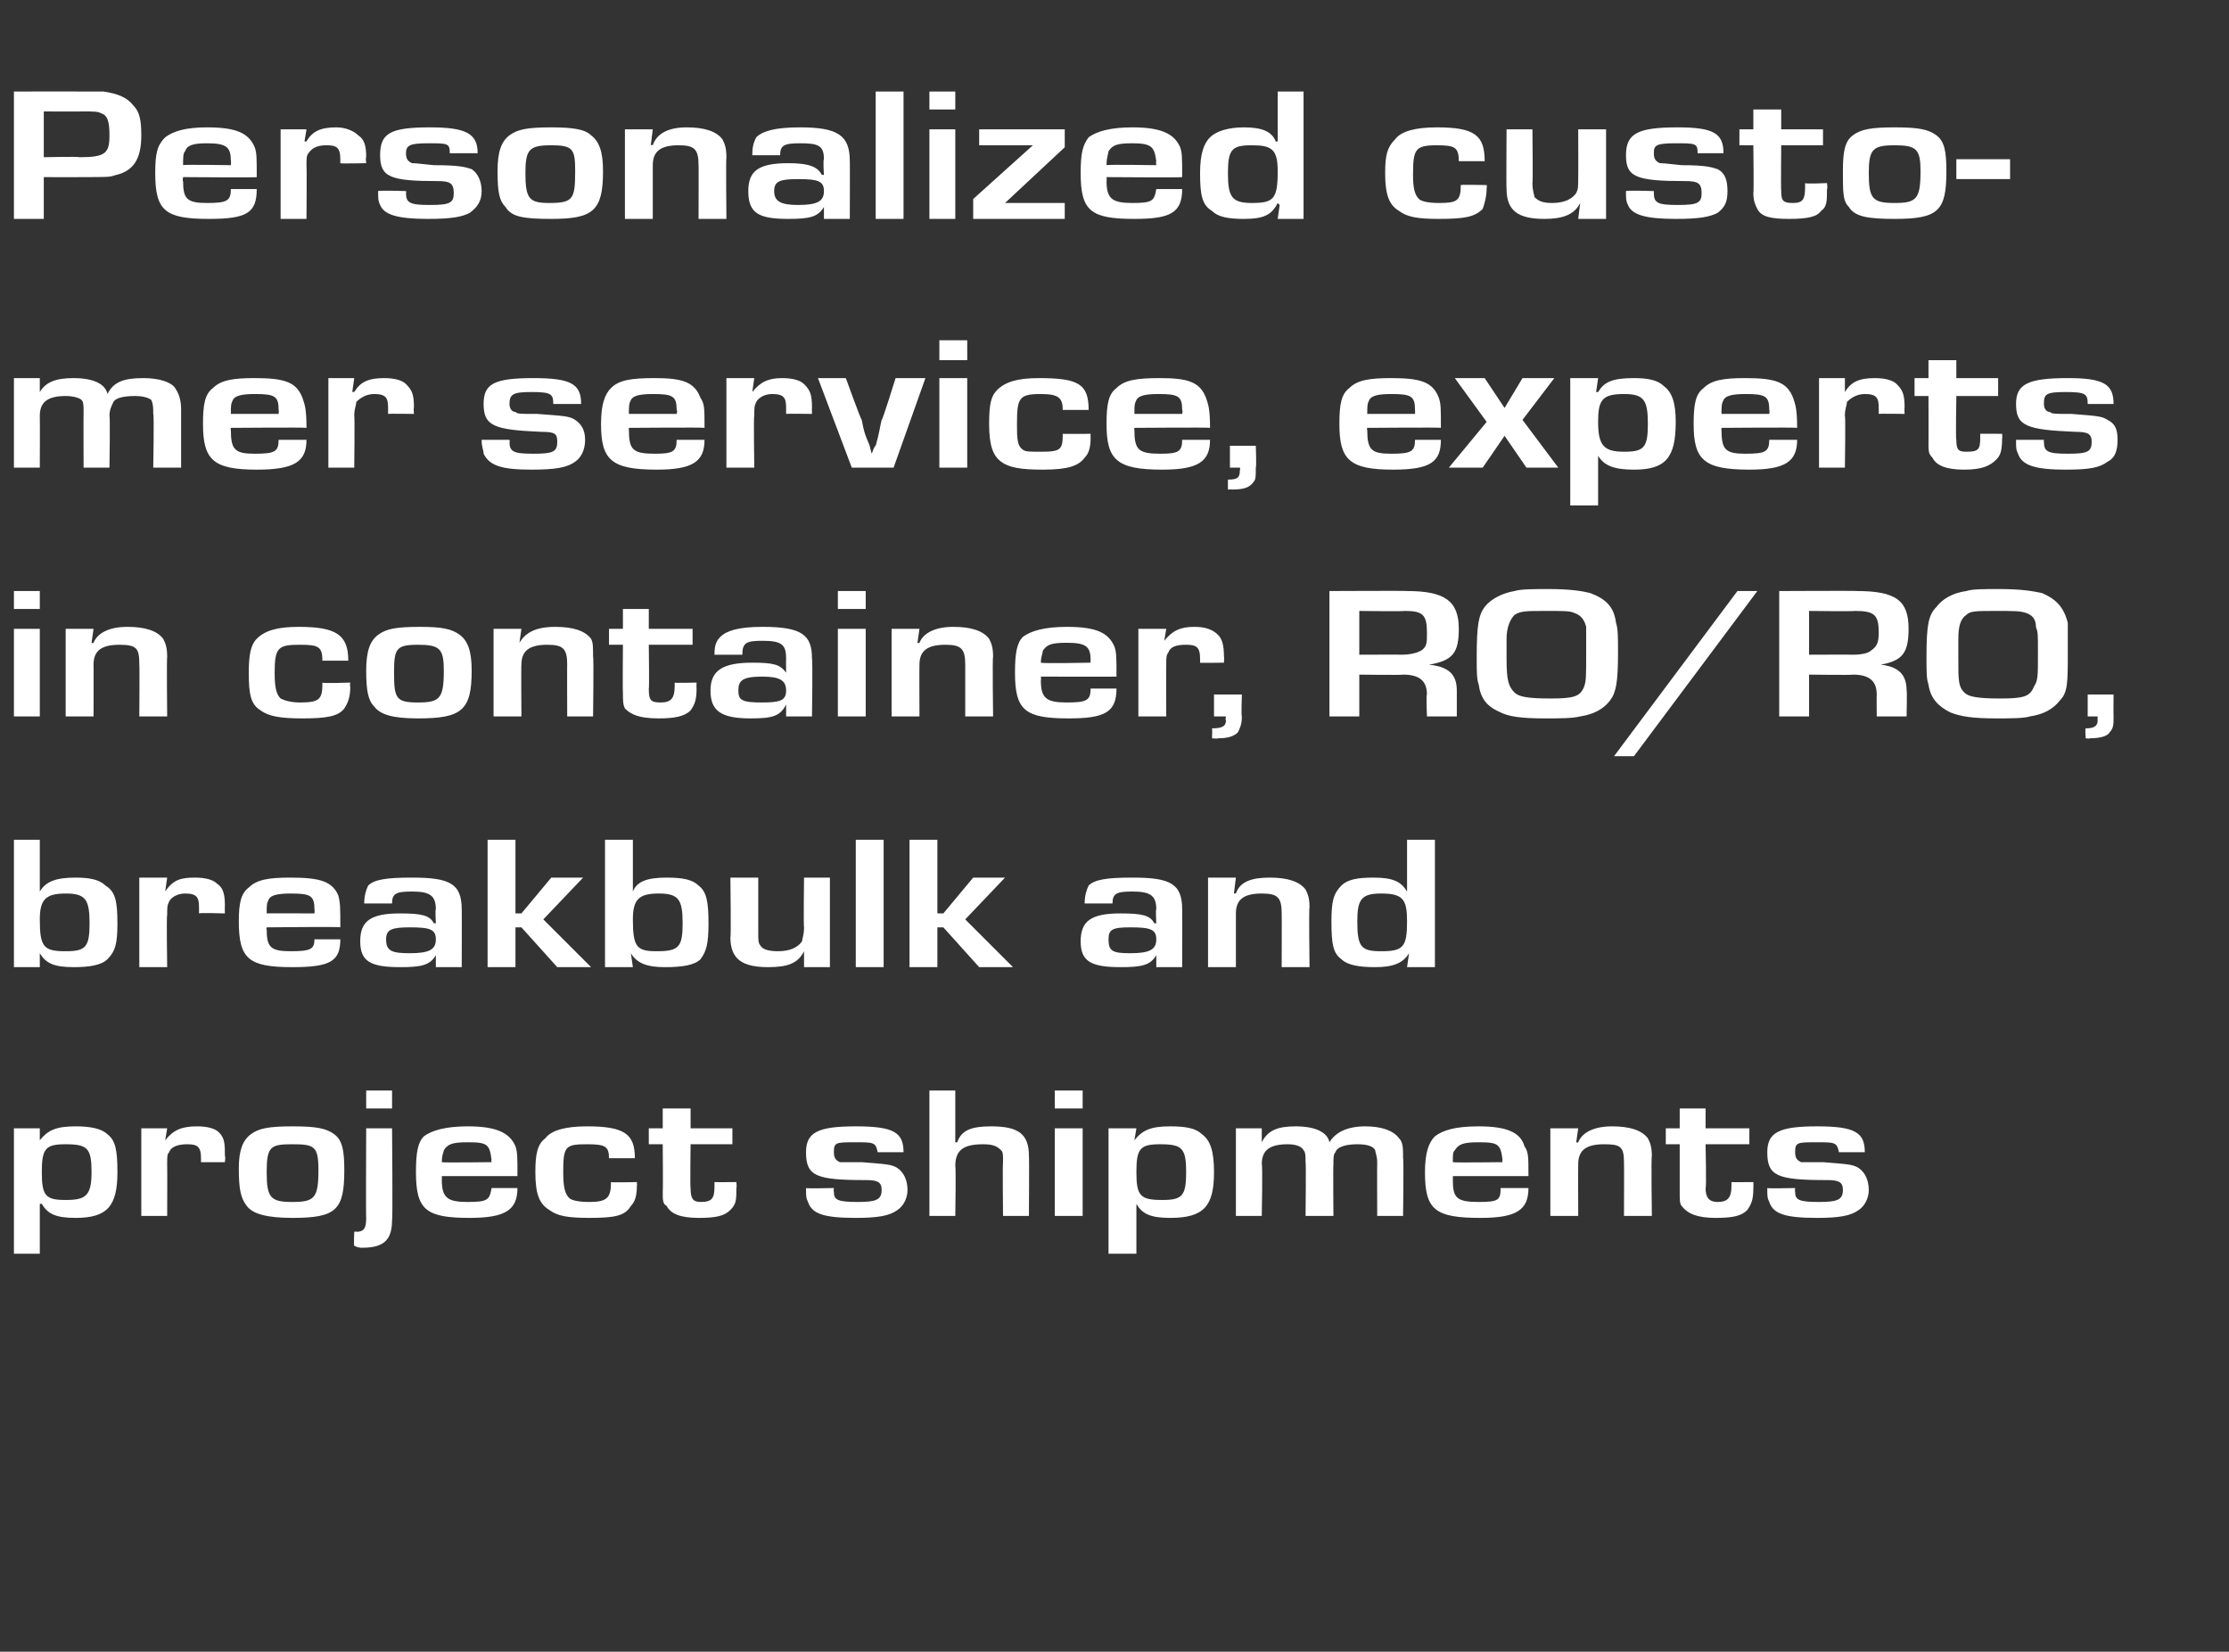 <?xml version="1.0" standalone="no"?><!DOCTYPE svg PUBLIC "-//W3C//DTD SVG 1.1//EN" "http://www.w3.org/Graphics/SVG/1.1/DTD/svg11.dtd"><svg xmlns="http://www.w3.org/2000/svg" version="1.1" width="112px" height="83px" viewBox="0 -3 112 83" style="top:-3px"><rect x="0" y="-3" width="112" height="83" fill="#333333" stroke="none"/>  <desc>Personalized cus­to­mer service, experts in container, RO/RO, breakbulk and project shipments</desc>  <defs/>  <g id="Polygon11663">    <path d="M 2 53.7 L 2 54.3 C 2 54.3 1.99 54.34 2 54.3 C 2.4 53.8 2.8 53.6 3.8 53.6 C 4.5 53.6 5.1 53.7 5.4 54 C 5.8 54.3 5.9 54.8 5.9 55.9 C 5.9 57.6 5.4 58.2 3.8 58.2 C 2.8 58.2 2.4 58 2.1 57.5 C 2.07 57.48 2 57.5 2 57.5 L 2 60 L 0.7 60 L 0.7 53.7 L 2 53.7 Z M 2.1 55.9 C 2.1 57.1 2.3 57.3 3.3 57.3 C 4.3 57.3 4.6 57.1 4.6 55.9 C 4.6 54.7 4.4 54.5 3.3 54.5 C 2.3 54.5 2.1 54.7 2.1 55.9 Z M 8.4 53.7 L 8.3 54.3 C 8.3 54.3 8.35 54.3 8.3 54.3 C 8.7 53.8 9.1 53.6 9.9 53.6 C 10.4 53.6 10.8 53.7 11 53.9 C 11.3 54.2 11.3 54.5 11.3 55.1 C 11.34 55.08 11.3 55.4 11.3 55.4 C 11.3 55.4 10.07 55.4 10.1 55.4 C 10.1 55.3 10.1 55.3 10.1 55.2 C 10.1 54.6 9.9 54.5 9.4 54.5 C 9 54.5 8.6 54.6 8.5 54.9 C 8.4 55 8.4 55.1 8.4 55.5 C 8.41 55.51 8.4 58.1 8.4 58.1 L 7.1 58.1 L 7.1 53.7 L 8.4 53.7 Z M 16.8 54 C 17.2 54.3 17.3 54.8 17.3 55.8 C 17.3 57.8 16.9 58.2 14.7 58.2 C 13.4 58.2 12.7 58 12.4 57.6 C 12.1 57.2 12 56.8 12 55.7 C 12 54.8 12.2 54.3 12.6 54 C 13 53.7 13.5 53.6 14.7 53.6 C 15.9 53.6 16.4 53.7 16.8 54 Z M 13.4 55.9 C 13.4 57.2 13.6 57.4 14.7 57.4 C 15.8 57.4 16 57.2 16 55.8 C 16 54.6 15.8 54.5 14.7 54.5 C 13.6 54.5 13.4 54.6 13.4 55.9 Z M 19.7 52.7 L 18.4 52.7 L 18.4 51.8 L 19.7 51.8 L 19.7 52.7 Z M 19.7 58.3 C 19.7 59.3 19.3 59.7 18.2 59.7 C 18.1 59.7 18 59.7 17.8 59.6 C 17.77 59.62 17.8 58.9 17.8 58.9 C 17.8 58.9 17.92 58.87 17.9 58.9 C 18.3 58.9 18.4 58.7 18.4 58.2 C 18.38 58.24 18.4 53.7 18.4 53.7 L 19.7 53.7 C 19.7 53.7 19.74 58.33 19.7 58.3 Z M 26 56.7 C 26 57.8 25.4 58.2 23.6 58.2 C 21.4 58.2 20.9 57.8 20.9 55.9 C 20.9 54.9 21 54.4 21.3 54.1 C 21.7 53.8 22.4 53.6 23.5 53.6 C 24.9 53.6 25.6 53.9 25.9 54.6 C 26 54.9 26 55.1 26 56.1 C 26 56.1 22.2 56.1 22.2 56.1 C 22.2 56.1 22.21 56.27 22.2 56.3 C 22.2 57.2 22.5 57.4 23.5 57.4 C 24.5 57.4 24.6 57.3 24.7 56.7 C 24.7 56.7 26 56.7 26 56.7 Z M 24.7 55.3 C 24.6 54.5 24.5 54.4 23.5 54.4 C 22.7 54.4 22.5 54.5 22.3 54.8 C 22.3 54.9 22.2 55 22.2 55.4 C 22.23 55.43 24.7 55.4 24.7 55.4 C 24.7 55.4 24.67 55.26 24.7 55.3 Z M 32 56.4 C 32 56.4 32.02 56.59 32 56.6 C 32 57.1 31.9 57.4 31.7 57.6 C 31.4 58.1 30.9 58.2 29.6 58.2 C 28.5 58.2 28 58.1 27.6 57.8 C 27.1 57.5 26.9 57 26.9 55.9 C 26.9 55 27 54.5 27.4 54.2 C 27.7 53.8 28.4 53.6 29.5 53.6 C 31.4 53.6 31.9 54 31.9 55.2 C 31.9 55.2 30.6 55.2 30.6 55.2 C 30.6 54.6 30.4 54.5 29.5 54.5 C 28.4 54.5 28.3 54.6 28.3 55.9 C 28.3 56.7 28.4 57 28.6 57.2 C 28.7 57.3 29 57.4 29.6 57.4 C 30.5 57.4 30.7 57.2 30.7 56.4 C 30.68 56.43 32 56.4 32 56.4 Z M 36.8 54.5 L 34.7 54.5 C 34.7 54.5 34.67 56.72 34.7 56.7 C 34.7 57.2 34.8 57.4 35.2 57.4 C 35.8 57.4 35.9 57.2 35.9 56.6 C 35.9 56.6 35.9 56.5 35.9 56.4 C 35.89 56.41 37 56.4 37 56.4 C 37 56.4 37.03 56.67 37 56.7 C 37 57.3 37 57.5 36.7 57.8 C 36.4 58.1 36 58.2 35.1 58.2 C 34.2 58.2 33.7 58 33.5 57.6 C 33.3 57.5 33.3 57.3 33.3 56.9 C 33.32 56.87 33.3 54.5 33.3 54.5 L 32.6 54.5 L 32.6 53.7 L 33.3 53.7 L 33.3 52.7 L 34.7 52.7 L 34.7 53.7 L 36.8 53.7 L 36.8 54.5 Z M 44.1 54.9 C 44 54.4 43.9 54.4 43 54.4 C 42 54.4 41.9 54.4 41.9 54.9 C 41.9 55.2 42 55.3 42.2 55.4 C 42.3 55.4 42.4 55.4 43.3 55.4 C 44.5 55.5 44.8 55.5 45.1 55.7 C 45.4 55.9 45.6 56.3 45.6 56.8 C 45.6 57.2 45.4 57.6 45.1 57.8 C 44.7 58.1 44.1 58.2 43 58.2 C 41.4 58.2 40.8 58 40.6 57.4 C 40.5 57.2 40.5 57.1 40.5 56.7 C 40.49 56.73 41.9 56.7 41.9 56.7 C 41.9 56.7 41.88 56.86 41.9 56.9 C 41.9 57.3 42.1 57.4 43.1 57.4 C 44 57.4 44.3 57.3 44.3 56.8 C 44.3 56.4 44.1 56.3 43.5 56.3 C 41 56.3 40.5 56.1 40.5 54.9 C 40.5 53.9 41.1 53.6 43 53.6 C 44.9 53.6 45.4 53.9 45.4 54.9 C 45.4 54.9 44.1 54.9 44.1 54.9 Z M 48 54.4 C 48 54.4 48.06 54.41 48.1 54.4 C 48.3 53.8 48.8 53.6 49.8 53.6 C 51.2 53.6 51.7 54 51.7 55.1 C 51.72 55.1 51.7 58.1 51.7 58.1 L 50.4 58.1 C 50.4 58.1 50.37 55.39 50.4 55.4 C 50.4 55 50.4 54.9 50.3 54.8 C 50.1 54.6 49.9 54.5 49.4 54.5 C 48.4 54.5 48 54.8 48 55.6 C 48.04 55.6 48 58.1 48 58.1 L 46.7 58.1 L 46.7 51.8 L 48 51.8 L 48 54.4 Z M 54.4 52.7 L 53 52.7 L 53 51.8 L 54.4 51.8 L 54.4 52.7 Z M 54.4 58.1 L 53 58.1 L 53 53.7 L 54.4 53.7 L 54.4 58.1 Z M 57.1 53.7 L 57 54.3 C 57 54.3 57.03 54.34 57 54.3 C 57.4 53.8 57.8 53.6 58.8 53.6 C 59.6 53.6 60.1 53.7 60.4 54 C 60.8 54.3 61 54.8 61 55.9 C 61 57.6 60.5 58.2 58.8 58.2 C 57.8 58.2 57.4 58 57.1 57.5 C 57.11 57.48 57.1 57.5 57.1 57.5 L 57.1 60 L 55.7 60 L 55.7 53.7 L 57.1 53.7 Z M 57.1 55.9 C 57.1 57.1 57.3 57.3 58.4 57.3 C 59.4 57.3 59.6 57.1 59.6 55.9 C 59.6 54.7 59.4 54.5 58.3 54.5 C 57.3 54.5 57.1 54.7 57.1 55.9 Z M 63.4 53.7 L 63.4 54.4 C 63.4 54.4 63.44 54.36 63.4 54.4 C 63.7 53.8 64.2 53.6 65.1 53.6 C 66.1 53.6 66.7 53.9 66.8 54.4 C 66.8 54.4 66.8 54.4 66.8 54.4 C 67.1 53.9 67.7 53.6 68.6 53.6 C 69.4 53.6 70 53.8 70.3 54.2 C 70.5 54.4 70.5 54.7 70.5 55.2 C 70.54 55.18 70.5 58.1 70.5 58.1 L 69.2 58.1 C 69.2 58.1 69.19 55.41 69.2 55.4 C 69.2 55.1 69.1 54.9 69.1 54.8 C 69 54.6 68.7 54.5 68.2 54.5 C 67.7 54.5 67.2 54.6 67.1 54.9 C 67 55 67 55.2 67 55.5 C 66.98 55.52 67 58.1 67 58.1 L 65.6 58.1 C 65.6 58.1 65.63 55.37 65.6 55.4 C 65.6 55.1 65.6 54.9 65.5 54.8 C 65.4 54.6 65.1 54.5 64.7 54.5 C 63.8 54.5 63.4 54.8 63.4 55.5 C 63.45 55.54 63.4 58.1 63.4 58.1 L 62.1 58.1 L 62.1 53.7 L 63.4 53.7 Z M 76.8 56.7 C 76.8 57.8 76.2 58.2 74.4 58.2 C 72.1 58.2 71.6 57.8 71.6 55.9 C 71.6 54.9 71.8 54.4 72.1 54.1 C 72.5 53.8 73.1 53.6 74.3 53.6 C 75.7 53.6 76.4 53.9 76.6 54.6 C 76.8 54.9 76.8 55.1 76.8 56.1 C 76.79 56.1 73 56.1 73 56.1 C 73 56.1 73.01 56.27 73 56.3 C 73 57.2 73.2 57.4 74.3 57.4 C 75.3 57.4 75.4 57.3 75.4 56.7 C 75.4 56.7 76.8 56.7 76.8 56.7 Z M 75.5 55.3 C 75.4 54.5 75.3 54.4 74.3 54.4 C 73.5 54.4 73.3 54.5 73.1 54.8 C 73 54.9 73 55 73 55.4 C 73.02 55.43 75.5 55.4 75.5 55.4 C 75.5 55.4 75.46 55.26 75.5 55.3 Z M 79.3 53.7 L 79.2 54.4 C 79.2 54.4 79.26 54.43 79.3 54.4 C 79.5 53.9 80.1 53.6 81 53.6 C 81.9 53.6 82.5 53.8 82.8 54.2 C 82.9 54.4 83 54.6 83 55.1 C 82.96 55.09 83 58.1 83 58.1 L 81.6 58.1 C 81.6 58.1 81.61 55.45 81.6 55.4 C 81.6 54.6 81.4 54.5 80.6 54.5 C 79.7 54.5 79.3 54.8 79.3 55.5 C 79.29 55.49 79.3 58.1 79.3 58.1 L 77.9 58.1 L 77.9 53.7 L 79.3 53.7 Z M 87.9 54.5 L 85.7 54.5 C 85.7 54.5 85.75 56.72 85.7 56.7 C 85.7 57.2 85.9 57.4 86.3 57.4 C 86.8 57.4 87 57.2 87 56.6 C 87 56.6 87 56.5 87 56.4 C 86.97 56.41 88.1 56.4 88.1 56.4 C 88.1 56.4 88.11 56.67 88.1 56.7 C 88.1 57.3 88 57.5 87.8 57.8 C 87.5 58.1 87.1 58.2 86.2 58.2 C 85.3 58.2 84.8 58 84.5 57.6 C 84.4 57.5 84.4 57.3 84.4 56.9 C 84.4 56.87 84.4 54.5 84.4 54.5 L 83.7 54.5 L 83.7 53.7 L 84.4 53.7 L 84.4 52.7 L 85.7 52.7 L 85.7 53.7 L 87.9 53.7 L 87.9 54.5 Z M 92.4 54.9 C 92.3 54.4 92.2 54.4 91.3 54.4 C 90.3 54.4 90.2 54.4 90.2 54.9 C 90.2 55.2 90.3 55.3 90.5 55.4 C 90.6 55.4 90.7 55.4 91.6 55.4 C 92.8 55.5 93.1 55.5 93.4 55.7 C 93.7 55.9 93.9 56.3 93.9 56.8 C 93.9 57.2 93.7 57.6 93.4 57.8 C 93 58.1 92.4 58.2 91.3 58.2 C 89.7 58.2 89.1 58 88.9 57.4 C 88.8 57.2 88.8 57.1 88.8 56.7 C 88.79 56.73 90.2 56.7 90.2 56.7 C 90.2 56.7 90.18 56.86 90.2 56.9 C 90.2 57.3 90.4 57.4 91.4 57.4 C 92.3 57.4 92.6 57.3 92.6 56.8 C 92.6 56.4 92.4 56.3 91.8 56.3 C 89.3 56.3 88.8 56.1 88.8 54.9 C 88.8 53.9 89.4 53.6 91.3 53.6 C 93.2 53.6 93.7 53.9 93.7 54.9 C 93.7 54.9 92.4 54.9 92.4 54.9 Z " stroke="none" fill="#fff"/>  </g>  <g id="Polygon11662">    <path d="M 0.7 39.2 L 2 39.2 L 2 41.8 C 2 41.8 2.04 41.78 2 41.8 C 2.3 41.3 2.8 41.1 3.8 41.1 C 4.5 41.1 5 41.2 5.3 41.5 C 5.8 41.8 5.9 42.3 5.9 43.4 C 5.9 44.4 5.8 44.8 5.4 45.2 C 5.1 45.5 4.5 45.6 3.7 45.6 C 2.7 45.6 2.3 45.4 2 44.9 C 1.98 44.89 2 44.9 2 44.9 L 2 45.6 L 0.7 45.6 L 0.7 39.2 Z M 2 43.2 C 2 44.6 2.2 44.8 3.3 44.8 C 4.3 44.8 4.5 44.6 4.5 43.4 C 4.5 42.2 4.3 41.9 3.3 41.9 C 2.3 41.9 2 42.2 2 43.2 Z M 8.4 41.1 L 8.3 41.8 C 8.3 41.8 8.3 41.76 8.3 41.8 C 8.7 41.2 9.1 41.1 9.8 41.1 C 10.3 41.1 10.7 41.2 10.9 41.4 C 11.2 41.6 11.3 41.9 11.3 42.5 C 11.29 42.53 11.3 42.9 11.3 42.9 C 11.3 42.9 10.02 42.86 10 42.9 C 10 42.8 10 42.7 10 42.6 C 10 42.1 9.9 41.9 9.3 41.9 C 8.9 41.9 8.6 42.1 8.5 42.3 C 8.4 42.5 8.4 42.6 8.4 43 C 8.36 42.96 8.4 45.6 8.4 45.6 L 7 45.6 L 7 41.1 L 8.4 41.1 Z M 17.1 44.2 C 17.1 45.3 16.6 45.6 14.7 45.6 C 12.5 45.6 12 45.2 12 43.3 C 12 42.4 12.1 41.9 12.5 41.6 C 12.9 41.2 13.5 41.1 14.6 41.1 C 16.1 41.1 16.7 41.3 17 42 C 17.1 42.4 17.1 42.6 17.1 43.6 C 17.15 43.56 13.4 43.6 13.4 43.6 C 13.4 43.6 13.36 43.73 13.4 43.7 C 13.4 44.6 13.6 44.8 14.6 44.8 C 15.6 44.8 15.8 44.7 15.8 44.2 C 15.8 44.2 17.1 44.2 17.1 44.2 Z M 15.8 42.7 C 15.8 42 15.6 41.9 14.6 41.9 C 13.9 41.9 13.6 42 13.5 42.2 C 13.4 42.4 13.4 42.5 13.4 42.9 C 13.38 42.89 15.8 42.9 15.8 42.9 C 15.8 42.9 15.82 42.72 15.8 42.7 Z M 18.3 42.4 C 18.3 42 18.4 41.7 18.5 41.5 C 18.8 41.2 19.4 41.1 20.7 41.1 C 22.6 41.1 23.2 41.4 23.2 42.7 C 23.21 42.68 23.2 45.6 23.2 45.6 L 21.9 45.6 L 21.9 45 C 21.9 45 21.88 44.98 21.9 45 C 21.6 45.5 21.2 45.6 20.1 45.6 C 18.6 45.6 18.1 45.3 18.1 44.3 C 18.1 43.3 18.6 42.9 20.1 42.9 C 21.2 42.9 21.6 43 21.8 43.4 C 21.83 43.38 21.9 43.4 21.9 43.4 C 21.9 43.4 21.86 42.66 21.9 42.7 C 21.9 42 21.6 41.8 20.7 41.8 C 19.9 41.8 19.7 41.9 19.7 42.4 C 19.7 42.4 18.3 42.4 18.3 42.4 Z M 19.4 44.2 C 19.4 44.8 19.7 44.9 20.6 44.9 C 21.6 44.9 21.9 44.7 21.9 44.2 C 21.9 43.7 21.6 43.6 20.6 43.6 C 19.7 43.6 19.4 43.7 19.4 44.2 Z M 25.9 42.9 L 26.2 42.9 L 27.7 41.1 L 29.3 41.1 L 27.3 43.2 L 29.7 45.6 L 28 45.6 L 26.2 43.6 L 25.9 43.6 L 25.9 45.6 L 24.5 45.6 L 24.5 39.2 L 25.9 39.2 L 25.9 42.9 Z M 30.4 39.2 L 31.8 39.2 L 31.8 41.8 C 31.8 41.8 31.78 41.78 31.8 41.8 C 32 41.3 32.5 41.1 33.5 41.1 C 34.3 41.1 34.8 41.2 35.1 41.5 C 35.5 41.8 35.6 42.3 35.6 43.4 C 35.6 44.4 35.5 44.8 35.2 45.2 C 34.9 45.5 34.3 45.6 33.4 45.6 C 32.5 45.6 32 45.4 31.7 44.9 C 31.72 44.89 31.7 44.9 31.7 44.9 L 31.8 45.6 L 30.4 45.6 L 30.4 39.2 Z M 31.8 43.2 C 31.8 44.6 32 44.8 33 44.8 C 34.1 44.8 34.3 44.6 34.3 43.4 C 34.3 42.2 34.1 41.9 33.1 41.9 C 32.1 41.9 31.8 42.2 31.8 43.2 Z M 41.7 45.6 L 40.4 45.6 L 40.4 44.8 C 40.4 44.8 40.42 44.82 40.4 44.8 C 40.1 45.4 39.6 45.6 38.6 45.6 C 37.3 45.6 36.7 45.2 36.7 44.1 C 36.74 44.13 36.7 41.1 36.7 41.1 L 38.1 41.1 C 38.1 41.1 38.1 43.87 38.1 43.9 C 38.1 44.2 38.1 44.4 38.2 44.5 C 38.3 44.7 38.6 44.8 39.1 44.8 C 39.7 44.8 40.1 44.6 40.3 44.3 C 40.3 44.2 40.4 44 40.4 43.6 C 40.37 43.57 40.4 41.1 40.4 41.1 L 41.7 41.1 L 41.7 45.6 Z M 44.4 45.6 L 43 45.6 L 43 39.2 L 44.4 39.2 L 44.4 45.6 Z M 47.1 42.9 L 47.4 42.9 L 48.9 41.1 L 50.5 41.1 L 48.5 43.2 L 50.9 45.6 L 49.2 45.6 L 47.4 43.6 L 47.1 43.6 L 47.1 45.6 L 45.7 45.6 L 45.7 39.2 L 47.1 39.2 L 47.1 42.9 Z M 54.5 42.4 C 54.5 42 54.6 41.7 54.7 41.5 C 55 41.2 55.6 41.1 56.9 41.1 C 58.8 41.1 59.4 41.4 59.4 42.7 C 59.41 42.68 59.4 45.6 59.4 45.6 L 58.1 45.6 L 58.1 45 C 58.1 45 58.08 44.98 58.1 45 C 57.8 45.5 57.4 45.6 56.3 45.6 C 54.8 45.6 54.3 45.3 54.3 44.3 C 54.3 43.3 54.8 42.9 56.3 42.9 C 57.4 42.9 57.8 43 58 43.4 C 58.04 43.38 58.1 43.4 58.1 43.4 C 58.1 43.4 58.06 42.66 58.1 42.7 C 58.1 42 57.8 41.8 56.9 41.8 C 56.1 41.8 55.9 41.9 55.9 42.4 C 55.9 42.4 54.5 42.4 54.5 42.4 Z M 55.7 44.2 C 55.7 44.8 55.9 44.9 56.8 44.9 C 57.8 44.9 58.1 44.7 58.1 44.2 C 58.1 43.7 57.8 43.6 56.8 43.6 C 55.9 43.6 55.7 43.7 55.7 44.2 Z M 62.1 41.1 L 62 41.9 C 62 41.9 62.06 41.88 62.1 41.9 C 62.3 41.3 62.9 41.1 63.8 41.1 C 64.7 41.1 65.3 41.3 65.6 41.7 C 65.7 41.9 65.8 42.1 65.8 42.6 C 65.76 42.55 65.8 45.6 65.8 45.6 L 64.4 45.6 C 64.4 45.6 64.41 42.91 64.4 42.9 C 64.4 42.1 64.2 41.9 63.4 41.9 C 62.5 41.9 62.1 42.2 62.1 42.9 C 62.1 42.94 62.1 45.6 62.1 45.6 L 60.7 45.6 L 60.7 41.1 L 62.1 41.1 Z M 72.1 45.6 L 70.7 45.6 L 70.8 44.9 C 70.8 44.9 70.77 44.87 70.8 44.9 C 70.5 45.4 70 45.6 69.1 45.6 C 68.3 45.6 67.7 45.5 67.4 45.2 C 67 44.9 66.9 44.5 66.9 43.3 C 66.9 42.3 67 41.9 67.4 41.5 C 67.7 41.2 68.2 41.1 69 41.1 C 70 41.1 70.4 41.3 70.7 41.8 C 70.68 41.77 70.7 41.8 70.7 41.8 L 70.7 39.2 L 72.1 39.2 L 72.1 45.6 Z M 68.2 43.3 C 68.2 44.6 68.4 44.8 69.4 44.8 C 70.5 44.8 70.7 44.6 70.7 43.3 C 70.7 42.2 70.5 41.9 69.4 41.9 C 68.4 41.9 68.2 42.2 68.2 43.3 Z " stroke="none" fill="#fff"/>  </g>  <g id="Polygon11661">    <path d="M 2 27.6 L 0.7 27.6 L 0.7 26.7 L 2 26.7 L 2 27.6 Z M 2 33 L 0.7 33 L 0.7 28.6 L 2 28.6 L 2 33 Z M 4.7 28.6 L 4.6 29.3 C 4.6 29.3 4.67 29.34 4.7 29.3 C 4.9 28.8 5.5 28.5 6.4 28.5 C 7.3 28.5 7.9 28.7 8.2 29.1 C 8.3 29.3 8.4 29.5 8.4 30 C 8.37 30.01 8.4 33 8.4 33 L 7 33 C 7 33 7.02 30.36 7 30.4 C 7 29.6 6.9 29.4 6 29.4 C 5.1 29.4 4.7 29.7 4.7 30.4 C 4.71 30.4 4.7 33 4.7 33 L 3.3 33 L 3.3 28.6 L 4.7 28.6 Z M 17.6 31.3 C 17.6 31.3 17.57 31.5 17.6 31.5 C 17.6 32 17.5 32.3 17.3 32.6 C 17 33 16.4 33.1 15.2 33.1 C 14.1 33.1 13.5 33 13.1 32.7 C 12.6 32.4 12.5 31.9 12.5 30.8 C 12.5 29.9 12.6 29.4 12.9 29.1 C 13.3 28.7 13.9 28.5 15 28.5 C 16.9 28.5 17.5 28.9 17.5 30.2 C 17.5 30.2 16.2 30.2 16.2 30.2 C 16.2 29.5 16 29.4 15.1 29.4 C 14 29.4 13.8 29.5 13.8 30.8 C 13.8 31.6 13.9 31.9 14.1 32.1 C 14.3 32.2 14.6 32.3 15.1 32.3 C 16.1 32.3 16.2 32.1 16.2 31.3 C 16.23 31.35 17.6 31.3 17.6 31.3 Z M 23.1 28.9 C 23.5 29.2 23.7 29.7 23.7 30.7 C 23.7 32.7 23.2 33.1 21 33.1 C 19.7 33.1 19.1 32.9 18.8 32.5 C 18.5 32.2 18.4 31.7 18.4 30.7 C 18.4 29.7 18.6 29.2 19 28.9 C 19.4 28.6 19.9 28.5 21.1 28.5 C 22.2 28.5 22.7 28.6 23.1 28.9 Z M 19.8 30.8 C 19.8 32.1 19.9 32.3 21 32.3 C 22.1 32.3 22.3 32.1 22.3 30.7 C 22.3 29.6 22.1 29.4 21 29.4 C 19.9 29.4 19.8 29.6 19.8 30.8 Z M 26.2 28.6 L 26.1 29.3 C 26.1 29.3 26.14 29.34 26.1 29.3 C 26.4 28.8 26.9 28.5 27.9 28.5 C 28.8 28.5 29.4 28.7 29.7 29.1 C 29.8 29.3 29.8 29.5 29.8 30 C 29.84 30.01 29.8 33 29.8 33 L 28.5 33 C 28.5 33 28.49 30.36 28.5 30.4 C 28.5 29.6 28.3 29.4 27.5 29.4 C 26.6 29.4 26.2 29.7 26.2 30.4 C 26.18 30.4 26.2 33 26.2 33 L 24.8 33 L 24.8 28.6 L 26.2 28.6 Z M 34.8 29.4 L 32.6 29.4 C 32.6 29.4 32.63 31.64 32.6 31.6 C 32.6 32.2 32.7 32.3 33.2 32.3 C 33.7 32.3 33.9 32.1 33.9 31.5 C 33.9 31.5 33.9 31.4 33.9 31.3 C 33.86 31.33 35 31.3 35 31.3 C 35 31.3 34.99 31.59 35 31.6 C 35 32.2 34.9 32.4 34.7 32.7 C 34.4 33 33.9 33.1 33.1 33.1 C 32.1 33.1 31.7 32.9 31.4 32.6 C 31.3 32.4 31.3 32.2 31.3 31.8 C 31.28 31.79 31.3 29.4 31.3 29.4 L 30.6 29.4 L 30.6 28.6 L 31.3 28.6 L 31.3 27.6 L 32.6 27.6 L 32.6 28.6 L 34.8 28.6 L 34.8 29.4 Z M 35.9 29.9 C 35.9 29.4 36 29.2 36.2 29 C 36.5 28.7 37.1 28.5 38.3 28.5 C 40.3 28.5 40.8 28.9 40.8 30.1 C 40.84 30.14 40.8 33 40.8 33 L 39.5 33 L 39.5 32.4 C 39.5 32.4 39.51 32.44 39.5 32.4 C 39.2 33 38.8 33.1 37.7 33.1 C 36.2 33.1 35.7 32.7 35.7 31.7 C 35.7 30.7 36.3 30.3 37.8 30.3 C 38.9 30.3 39.2 30.4 39.5 30.8 C 39.46 30.84 39.5 30.8 39.5 30.8 C 39.5 30.8 39.49 30.12 39.5 30.1 C 39.5 29.4 39.3 29.2 38.3 29.2 C 37.5 29.2 37.3 29.3 37.3 29.9 C 37.3 29.9 35.9 29.9 35.9 29.9 Z M 37.1 31.7 C 37.1 32.2 37.3 32.3 38.3 32.3 C 39.2 32.3 39.5 32.2 39.5 31.7 C 39.5 31.2 39.2 31 38.3 31 C 37.3 31 37.1 31.2 37.1 31.7 Z M 43.5 27.6 L 42.1 27.6 L 42.1 26.7 L 43.5 26.7 L 43.5 27.6 Z M 43.5 33 L 42.1 33 L 42.1 28.6 L 43.5 28.6 L 43.5 33 Z M 46.2 28.6 L 46.1 29.3 C 46.1 29.3 46.15 29.34 46.2 29.3 C 46.4 28.8 47 28.5 47.9 28.5 C 48.8 28.5 49.4 28.7 49.7 29.1 C 49.8 29.3 49.9 29.5 49.9 30 C 49.86 30.01 49.9 33 49.9 33 L 48.5 33 C 48.5 33 48.5 30.36 48.5 30.4 C 48.5 29.6 48.3 29.4 47.5 29.4 C 46.6 29.4 46.2 29.7 46.2 30.4 C 46.19 30.4 46.2 33 46.2 33 L 44.8 33 L 44.8 28.6 L 46.2 28.6 Z M 56.1 31.6 C 56.1 32.8 55.5 33.1 53.7 33.1 C 51.5 33.1 51 32.7 51 30.8 C 51 29.8 51.1 29.3 51.4 29 C 51.8 28.7 52.5 28.5 53.6 28.5 C 55.1 28.5 55.7 28.8 56 29.5 C 56.1 29.8 56.1 30 56.1 31 C 56.11 31.01 52.3 31 52.3 31 C 52.3 31 52.32 31.19 52.3 31.2 C 52.3 32.1 52.6 32.3 53.6 32.3 C 54.6 32.3 54.8 32.2 54.8 31.6 C 54.8 31.6 56.1 31.6 56.1 31.6 Z M 54.8 30.2 C 54.8 29.5 54.6 29.3 53.6 29.3 C 52.8 29.3 52.6 29.4 52.4 29.7 C 52.4 29.8 52.3 30 52.3 30.3 C 52.33 30.35 54.8 30.3 54.8 30.3 C 54.8 30.3 54.78 30.17 54.8 30.2 Z M 58.6 28.6 L 58.5 29.2 C 58.5 29.2 58.53 29.22 58.5 29.2 C 58.9 28.7 59.3 28.5 60 28.5 C 60.5 28.5 60.9 28.6 61.2 28.9 C 61.4 29.1 61.5 29.4 61.5 30 C 61.52 29.99 61.5 30.3 61.5 30.3 C 61.5 30.3 60.25 30.32 60.3 30.3 C 60.3 30.2 60.3 30.2 60.3 30.1 C 60.3 29.5 60.1 29.4 59.6 29.4 C 59.1 29.4 58.8 29.5 58.7 29.8 C 58.6 29.9 58.6 30.1 58.6 30.4 C 58.59 30.42 58.6 33 58.6 33 L 57.2 33 L 57.2 28.6 L 58.6 28.6 Z M 62.4 33 C 62.4 33.4 62.3 33.6 62.2 33.8 C 62 34 61.7 34.1 61.2 34.1 C 61.16 34.13 60.9 34.1 60.9 34.1 C 60.9 34.1 60.92 33.62 60.9 33.6 C 61.4 33.6 61.6 33.5 61.6 33.2 C 61.56 33.18 61.6 33 61.6 33 L 61 33 L 61 31.9 L 62.4 31.9 C 62.4 31.9 62.36 33.01 62.4 33 Z M 66.8 26.7 C 66.8 26.7 70.7 26.68 70.7 26.7 C 72.6 26.7 73.3 27.2 73.3 28.6 C 73.3 29.8 73 30.2 71.8 30.4 C 71.8 30.4 71.8 30.4 71.8 30.4 C 72.8 30.5 73.2 30.9 73.2 31.7 C 73.2 31.66 73.2 33 73.2 33 L 71.7 33 C 71.7 33 71.65 31.9 71.7 31.9 C 71.7 31.2 71.3 30.9 70.5 30.9 C 70.46 30.93 68.3 30.9 68.3 30.9 L 68.3 33 L 66.8 33 L 66.8 26.7 Z M 70.4 29.9 C 70.9 29.9 71.2 29.8 71.4 29.7 C 71.7 29.5 71.7 29.3 71.7 28.8 C 71.7 27.9 71.5 27.7 70.6 27.7 C 70.55 27.73 68.3 27.7 68.3 27.7 L 68.3 29.9 C 68.3 29.9 70.44 29.89 70.4 29.9 Z M 79.9 26.8 C 80.7 27.1 81.1 27.5 81.2 28.3 C 81.3 28.6 81.3 29 81.3 29.8 C 81.3 31.3 81.2 31.8 80.9 32.2 C 80.6 32.6 80.1 32.9 79.4 33 C 79 33.1 78.4 33.1 77.6 33.1 C 76.4 33.1 75.8 33 75.4 32.8 C 74.7 32.5 74.4 32.1 74.3 31.4 C 74.2 31.1 74.2 30.8 74.2 30 C 74.2 28.4 74.3 27.9 74.6 27.5 C 74.9 27.1 75.5 26.8 76.1 26.7 C 76.4 26.6 77.1 26.6 77.8 26.6 C 78.9 26.6 79.5 26.7 79.9 26.8 Z M 75.7 30.1 C 75.7 31.2 75.8 31.5 76.1 31.8 C 76.3 32 76.7 32.1 77.9 32.1 C 79.1 32.1 79.4 32 79.6 31.5 C 79.7 31.2 79.7 31 79.7 29.8 C 79.7 28.8 79.7 28.8 79.7 28.5 C 79.6 28.1 79.4 27.9 79.1 27.8 C 78.9 27.7 78.6 27.7 77.7 27.7 C 76.7 27.7 76.4 27.7 76.1 27.9 C 75.9 28.1 75.7 28.5 75.7 29.1 C 75.7 29.1 75.7 30.1 75.7 30.1 Z M 82.1 35 L 81.1 35 L 87.3 26.7 L 88.3 26.7 L 82.1 35 Z M 89.4 26.7 C 89.4 26.7 93.33 26.68 93.3 26.7 C 95.3 26.7 95.9 27.2 95.9 28.6 C 95.9 29.8 95.6 30.2 94.5 30.4 C 94.5 30.4 94.5 30.4 94.5 30.4 C 95.4 30.5 95.8 30.9 95.8 31.7 C 95.83 31.66 95.8 33 95.8 33 L 94.3 33 C 94.3 33 94.29 31.9 94.3 31.9 C 94.3 31.2 93.9 30.9 93.1 30.9 C 93.09 30.93 90.9 30.9 90.9 30.9 L 90.9 33 L 89.4 33 L 89.4 26.7 Z M 93.1 29.9 C 93.6 29.9 93.9 29.8 94 29.7 C 94.3 29.5 94.4 29.3 94.4 28.8 C 94.4 27.9 94.2 27.7 93.2 27.7 C 93.19 27.73 90.9 27.7 90.9 27.7 L 90.9 29.9 C 90.9 29.9 93.08 29.89 93.1 29.9 Z M 102.6 26.8 C 103.3 27.1 103.7 27.5 103.9 28.3 C 103.9 28.6 103.9 29 103.9 29.8 C 103.9 31.3 103.9 31.8 103.5 32.2 C 103.2 32.6 102.7 32.9 102 33 C 101.7 33.1 101 33.1 100.3 33.1 C 99.1 33.1 98.5 33 98 32.8 C 97.4 32.5 97 32.1 96.9 31.4 C 96.8 31.1 96.8 30.8 96.8 30 C 96.8 28.4 96.9 27.9 97.3 27.5 C 97.6 27.1 98.1 26.8 98.8 26.7 C 99.1 26.6 99.7 26.6 100.4 26.6 C 101.6 26.6 102.1 26.7 102.6 26.8 Z M 98.4 30.1 C 98.4 31.2 98.4 31.5 98.7 31.8 C 98.9 32 99.3 32.1 100.5 32.1 C 101.7 32.1 102 32 102.2 31.5 C 102.4 31.2 102.4 31 102.4 29.8 C 102.4 28.8 102.4 28.8 102.3 28.5 C 102.3 28.1 102.1 27.9 101.8 27.8 C 101.5 27.7 101.2 27.7 100.3 27.7 C 99.3 27.7 99 27.7 98.8 27.9 C 98.5 28.1 98.4 28.5 98.4 29.1 C 98.4 29.1 98.4 30.1 98.4 30.1 Z M 106.2 33 C 106.2 33.4 106.2 33.6 106 33.8 C 105.9 34 105.5 34.1 105 34.1 C 105 34.13 104.8 34.1 104.8 34.1 C 104.8 34.1 104.76 33.62 104.8 33.6 C 105.2 33.6 105.4 33.5 105.4 33.2 C 105.39 33.18 105.4 33 105.4 33 L 104.9 33 L 104.9 31.9 L 106.2 31.9 C 106.2 31.9 106.19 33.01 106.2 33 Z " stroke="none" fill="#fff"/>  </g>  <g id="Polygon11660">    <path d="M 2 16 L 2 16.7 C 2 16.7 2 16.73 2 16.7 C 2.3 16.2 2.8 16 3.7 16 C 4.7 16 5.3 16.3 5.4 16.8 C 5.4 16.8 5.4 16.8 5.4 16.8 C 5.7 16.2 6.2 16 7.2 16 C 8 16 8.6 16.2 8.8 16.5 C 9 16.8 9.1 17.1 9.1 17.6 C 9.1 17.56 9.1 20.5 9.1 20.5 L 7.7 20.5 C 7.7 20.5 7.75 17.78 7.7 17.8 C 7.7 17.5 7.7 17.3 7.6 17.1 C 7.5 17 7.2 16.9 6.8 16.9 C 6.2 16.9 5.8 17 5.7 17.2 C 5.6 17.4 5.5 17.6 5.5 17.9 C 5.54 17.9 5.5 20.5 5.5 20.5 L 4.2 20.5 C 4.2 20.5 4.19 17.75 4.2 17.7 C 4.2 17.4 4.2 17.2 4.1 17.1 C 4 17 3.7 16.9 3.3 16.9 C 2.4 16.9 2 17.2 2 17.9 C 2.01 17.92 2 20.5 2 20.5 L 0.7 20.5 L 0.7 16 L 2 16 Z M 15.4 19.1 C 15.4 20.2 14.8 20.6 12.9 20.6 C 10.7 20.6 10.2 20.1 10.2 18.3 C 10.2 17.3 10.3 16.8 10.7 16.5 C 11.1 16.1 11.7 16 12.8 16 C 14.3 16 14.9 16.2 15.2 17 C 15.3 17.3 15.4 17.5 15.4 18.5 C 15.35 18.47 11.6 18.5 11.6 18.5 C 11.6 18.5 11.57 18.64 11.6 18.6 C 11.6 19.6 11.8 19.8 12.8 19.8 C 13.8 19.8 14 19.7 14 19.1 C 14 19.1 15.4 19.1 15.4 19.1 Z M 14 17.6 C 14 16.9 13.8 16.8 12.8 16.8 C 12.1 16.8 11.8 16.9 11.7 17.1 C 11.6 17.3 11.6 17.4 11.6 17.8 C 11.58 17.8 14 17.8 14 17.8 C 14 17.8 14.02 17.63 14 17.6 Z M 17.8 16 L 17.7 16.7 C 17.7 16.7 17.77 16.68 17.8 16.7 C 18.1 16.2 18.5 16 19.3 16 C 19.8 16 20.2 16.1 20.4 16.3 C 20.7 16.6 20.8 16.8 20.8 17.5 C 20.77 17.45 20.8 17.8 20.8 17.8 C 20.8 17.8 19.5 17.78 19.5 17.8 C 19.5 17.7 19.5 17.6 19.5 17.5 C 19.5 17 19.4 16.8 18.8 16.8 C 18.4 16.8 18.1 17 17.9 17.2 C 17.9 17.4 17.8 17.5 17.8 17.9 C 17.83 17.88 17.8 20.5 17.8 20.5 L 16.5 20.5 L 16.5 16 L 17.8 16 Z M 27.8 17.3 C 27.8 16.8 27.7 16.7 26.7 16.7 C 25.8 16.7 25.6 16.8 25.6 17.3 C 25.6 17.5 25.7 17.7 25.9 17.7 C 26 17.8 26.1 17.8 27 17.8 C 28.3 17.9 28.6 17.9 28.9 18.1 C 29.2 18.3 29.4 18.6 29.4 19.1 C 29.4 19.6 29.2 20 28.9 20.2 C 28.5 20.5 27.9 20.6 26.7 20.6 C 25.2 20.6 24.6 20.4 24.3 19.8 C 24.3 19.6 24.2 19.5 24.2 19.1 C 24.24 19.1 25.6 19.1 25.6 19.1 C 25.6 19.1 25.63 19.24 25.6 19.2 C 25.6 19.7 25.8 19.8 26.8 19.8 C 27.8 19.8 28 19.7 28 19.2 C 28 18.8 27.9 18.7 27.2 18.7 C 24.8 18.6 24.3 18.4 24.3 17.3 C 24.3 16.3 24.8 16 26.8 16 C 28.7 16 29.2 16.3 29.2 17.3 C 29.2 17.3 27.8 17.3 27.8 17.3 Z M 35.4 19.1 C 35.4 20.2 34.8 20.6 33 20.6 C 30.7 20.6 30.2 20.1 30.2 18.3 C 30.2 17.3 30.4 16.8 30.7 16.5 C 31.1 16.1 31.7 16 32.9 16 C 34.3 16 34.9 16.2 35.2 17 C 35.4 17.3 35.4 17.5 35.4 18.5 C 35.38 18.47 31.6 18.5 31.6 18.5 C 31.6 18.5 31.59 18.64 31.6 18.6 C 31.6 19.6 31.8 19.8 32.9 19.8 C 33.8 19.8 34 19.7 34 19.1 C 34 19.1 35.4 19.1 35.4 19.1 Z M 34 17.6 C 34 16.9 33.8 16.8 32.8 16.8 C 32.1 16.8 31.8 16.9 31.7 17.1 C 31.6 17.3 31.6 17.4 31.6 17.8 C 31.6 17.8 34 17.8 34 17.8 C 34 17.8 34.05 17.63 34 17.6 Z M 37.9 16 L 37.8 16.7 C 37.8 16.7 37.8 16.68 37.8 16.7 C 38.2 16.2 38.6 16 39.3 16 C 39.8 16 40.2 16.1 40.4 16.3 C 40.7 16.6 40.8 16.8 40.8 17.5 C 40.79 17.45 40.8 17.8 40.8 17.8 C 40.8 17.8 39.52 17.78 39.5 17.8 C 39.5 17.7 39.5 17.6 39.5 17.5 C 39.5 17 39.4 16.8 38.8 16.8 C 38.4 16.8 38.1 17 38 17.2 C 37.9 17.4 37.9 17.5 37.9 17.9 C 37.86 17.88 37.9 20.5 37.9 20.5 L 36.5 20.5 L 36.5 16 L 37.9 16 Z M 44.9 20.5 L 42.8 20.5 L 41.1 16 L 42.5 16 C 42.5 16 43.26 18.1 43.3 18.1 C 43.4 18.6 43.4 18.7 43.7 19.4 C 43.68 19.35 43.8 19.8 43.8 19.8 L 43.8 19.8 C 43.8 19.8 43.96 19.35 44 19.4 C 44.2 18.7 44.2 18.5 44.3 18.1 C 44.35 18.11 45 16 45 16 L 46.5 16 L 44.9 20.5 Z M 48.6 15.1 L 47.2 15.1 L 47.2 14.1 L 48.6 14.1 L 48.6 15.1 Z M 48.6 20.5 L 47.2 20.5 L 47.2 16 L 48.6 16 L 48.6 20.5 Z M 54.8 18.8 C 54.8 18.8 54.79 18.96 54.8 19 C 54.8 19.5 54.7 19.8 54.5 20 C 54.2 20.4 53.7 20.6 52.4 20.6 C 51.3 20.6 50.7 20.5 50.3 20.2 C 49.9 19.9 49.7 19.4 49.7 18.3 C 49.7 17.3 49.8 16.9 50.1 16.6 C 50.5 16.2 51.1 16 52.2 16 C 54.2 16 54.7 16.3 54.7 17.6 C 54.7 17.6 53.4 17.6 53.4 17.6 C 53.4 17 53.2 16.8 52.3 16.8 C 51.2 16.8 51.1 17 51.1 18.3 C 51.1 19 51.1 19.4 51.4 19.6 C 51.5 19.7 51.8 19.7 52.3 19.7 C 53.3 19.7 53.4 19.6 53.4 18.8 C 53.45 18.81 54.8 18.8 54.8 18.8 Z M 60.8 19.1 C 60.8 20.2 60.2 20.6 58.4 20.6 C 56.1 20.6 55.6 20.1 55.6 18.3 C 55.6 17.3 55.7 16.8 56.1 16.5 C 56.5 16.1 57.1 16 58.3 16 C 59.7 16 60.3 16.2 60.6 17 C 60.7 17.3 60.8 17.5 60.8 18.5 C 60.77 18.47 57 18.5 57 18.5 C 57 18.5 56.98 18.64 57 18.6 C 57 19.6 57.2 19.8 58.3 19.8 C 59.2 19.8 59.4 19.7 59.4 19.1 C 59.4 19.1 60.8 19.1 60.8 19.1 Z M 59.4 17.6 C 59.4 16.9 59.2 16.8 58.2 16.8 C 57.5 16.8 57.2 16.9 57.1 17.1 C 57 17.3 57 17.4 57 17.8 C 56.99 17.8 59.4 17.8 59.4 17.8 C 59.4 17.8 59.44 17.63 59.4 17.6 Z M 63.1 20.5 C 63.1 20.9 63.1 21.1 63 21.2 C 62.8 21.5 62.5 21.6 61.9 21.6 C 61.94 21.59 61.7 21.6 61.7 21.6 C 61.7 21.6 61.7 21.08 61.7 21.1 C 62.2 21.1 62.3 21 62.3 20.6 C 62.34 20.64 62.3 20.5 62.3 20.5 L 61.8 20.5 L 61.8 19.4 L 63.1 19.4 C 63.1 19.4 63.14 20.47 63.1 20.5 Z M 72.4 19.1 C 72.4 20.2 71.9 20.6 70 20.6 C 67.8 20.6 67.3 20.1 67.3 18.3 C 67.3 17.3 67.4 16.8 67.8 16.5 C 68.2 16.1 68.8 16 69.9 16 C 71.4 16 72 16.2 72.3 17 C 72.4 17.3 72.4 17.5 72.4 18.5 C 72.44 18.47 68.7 18.5 68.7 18.5 C 68.7 18.5 68.66 18.64 68.7 18.6 C 68.7 19.6 68.9 19.8 69.9 19.8 C 70.9 19.8 71.1 19.7 71.1 19.1 C 71.1 19.1 72.4 19.1 72.4 19.1 Z M 71.1 17.6 C 71.1 16.9 70.9 16.8 69.9 16.8 C 69.2 16.8 68.9 16.9 68.8 17.1 C 68.7 17.3 68.7 17.4 68.7 17.8 C 68.67 17.8 71.1 17.8 71.1 17.8 C 71.1 17.8 71.11 17.63 71.1 17.6 Z M 76.5 18.1 L 78.3 20.5 L 76.7 20.5 L 75.6 18.9 L 74.5 20.5 L 72.8 20.5 L 74.7 18.2 L 73.1 16 L 74.6 16 L 75.6 17.5 L 76.5 16 L 78.1 16 L 76.5 18.1 Z M 80.3 16 L 80.2 16.7 C 80.2 16.7 80.25 16.71 80.3 16.7 C 80.6 16.2 81 16 82.1 16 C 82.8 16 83.3 16.1 83.6 16.4 C 84 16.7 84.2 17.2 84.2 18.2 C 84.2 20 83.7 20.6 82.1 20.6 C 81.1 20.6 80.6 20.4 80.3 19.9 C 80.33 19.86 80.3 19.9 80.3 19.9 L 80.3 22.4 L 78.9 22.4 L 78.9 16 L 80.3 16 Z M 80.3 18.2 C 80.3 19.4 80.6 19.7 81.6 19.7 C 82.6 19.7 82.8 19.5 82.8 18.3 C 82.8 17.1 82.6 16.8 81.6 16.8 C 80.5 16.8 80.3 17.1 80.3 18.2 Z M 90.3 19.1 C 90.3 20.2 89.7 20.6 87.9 20.6 C 85.6 20.6 85.1 20.1 85.1 18.3 C 85.1 17.3 85.2 16.8 85.6 16.5 C 86 16.1 86.6 16 87.7 16 C 89.2 16 89.8 16.2 90.1 17 C 90.2 17.3 90.3 17.5 90.3 18.5 C 90.26 18.47 86.5 18.5 86.5 18.5 C 86.5 18.5 86.48 18.64 86.5 18.6 C 86.5 19.6 86.7 19.8 87.7 19.8 C 88.7 19.8 88.9 19.7 88.9 19.1 C 88.9 19.1 90.3 19.1 90.3 19.1 Z M 88.9 17.6 C 88.9 16.9 88.7 16.8 87.7 16.8 C 87 16.8 86.7 16.9 86.6 17.1 C 86.5 17.3 86.5 17.4 86.5 17.8 C 86.49 17.8 88.9 17.8 88.9 17.8 C 88.9 17.8 88.93 17.63 88.9 17.6 Z M 92.7 16 L 92.7 16.7 C 92.7 16.7 92.68 16.68 92.7 16.7 C 93 16.2 93.4 16 94.2 16 C 94.7 16 95.1 16.1 95.3 16.3 C 95.6 16.6 95.7 16.8 95.7 17.5 C 95.68 17.45 95.7 17.8 95.7 17.8 C 95.7 17.8 94.41 17.78 94.4 17.8 C 94.4 17.7 94.4 17.6 94.4 17.5 C 94.4 17 94.3 16.8 93.7 16.8 C 93.3 16.8 93 17 92.8 17.2 C 92.8 17.4 92.7 17.5 92.7 17.9 C 92.74 17.88 92.7 20.5 92.7 20.5 L 91.4 20.5 L 91.4 16 L 92.7 16 Z M 100.4 16.9 L 98.3 16.9 C 98.3 16.9 98.26 19.09 98.3 19.1 C 98.3 19.6 98.4 19.7 98.8 19.7 C 99.4 19.7 99.5 19.6 99.5 19 C 99.5 18.9 99.5 18.9 99.5 18.8 C 99.48 18.79 100.6 18.8 100.6 18.8 C 100.6 18.8 100.62 19.05 100.6 19 C 100.6 19.7 100.5 19.9 100.3 20.1 C 100 20.4 99.6 20.6 98.7 20.6 C 97.8 20.6 97.3 20.4 97.1 20 C 96.9 19.8 96.9 19.7 96.9 19.2 C 96.91 19.25 96.9 16.9 96.9 16.9 L 96.2 16.9 L 96.2 16 L 96.9 16 L 96.9 15.1 L 98.3 15.1 L 98.3 16 L 100.4 16 L 100.4 16.9 Z M 104.9 17.3 C 104.9 16.8 104.8 16.7 103.8 16.7 C 102.8 16.7 102.7 16.8 102.7 17.3 C 102.7 17.5 102.8 17.7 103 17.7 C 103.1 17.8 103.2 17.8 104.1 17.8 C 105.3 17.9 105.6 17.9 105.9 18.1 C 106.3 18.3 106.4 18.6 106.4 19.1 C 106.4 19.6 106.3 20 105.9 20.2 C 105.5 20.5 105 20.6 103.8 20.6 C 102.3 20.6 101.6 20.4 101.4 19.8 C 101.3 19.6 101.3 19.5 101.3 19.1 C 101.31 19.1 102.7 19.1 102.7 19.1 C 102.7 19.1 102.69 19.24 102.7 19.2 C 102.7 19.7 102.9 19.8 103.9 19.8 C 104.9 19.8 105.1 19.7 105.1 19.2 C 105.1 18.8 104.9 18.7 104.3 18.7 C 101.8 18.6 101.3 18.4 101.3 17.3 C 101.3 16.3 101.9 16 103.9 16 C 105.7 16 106.2 16.3 106.2 17.3 C 106.2 17.3 104.9 17.3 104.9 17.3 Z " stroke="none" fill="#fff"/>  </g>  <g id="Polygon11659">    <path d="M 0.7 1.6 C 0.7 1.6 3.94 1.59 3.9 1.6 C 4.8 1.6 4.9 1.6 5.2 1.6 C 5.9 1.7 6.4 1.9 6.7 2.3 C 7 2.6 7.1 3 7.1 3.8 C 7.1 5 6.7 5.6 5.8 5.8 C 5.5 5.9 5.5 5.9 4 5.9 C 4.02 5.91 2.2 5.9 2.2 5.9 L 2.2 8 L 0.7 8 L 0.7 1.6 Z M 4 4.9 C 5.3 4.9 5.5 4.7 5.5 3.8 C 5.5 3.1 5.4 2.8 5.1 2.7 C 4.9 2.6 4.8 2.6 4.1 2.6 C 4.12 2.61 2.2 2.6 2.2 2.6 L 2.2 4.9 C 2.2 4.9 3.96 4.86 4 4.9 Z M 12.9 6.5 C 12.9 7.7 12.4 8 10.5 8 C 8.3 8 7.8 7.6 7.8 5.7 C 7.8 4.7 7.9 4.3 8.3 3.9 C 8.7 3.6 9.3 3.4 10.4 3.4 C 11.9 3.4 12.5 3.7 12.8 4.4 C 12.9 4.7 12.9 4.9 12.9 5.9 C 12.95 5.93 9.2 5.9 9.2 5.9 C 9.2 5.9 9.16 6.1 9.2 6.1 C 9.2 7 9.4 7.2 10.4 7.2 C 11.4 7.2 11.6 7.1 11.6 6.5 C 11.6 6.5 12.9 6.5 12.9 6.5 Z M 11.6 5.1 C 11.6 4.4 11.4 4.2 10.4 4.2 C 9.7 4.2 9.4 4.3 9.3 4.6 C 9.2 4.7 9.2 4.9 9.2 5.3 C 9.17 5.26 11.6 5.3 11.6 5.3 C 11.6 5.3 11.62 5.09 11.6 5.1 Z M 15.4 3.5 L 15.3 4.1 C 15.3 4.1 15.36 4.13 15.4 4.1 C 15.7 3.6 16.1 3.4 16.9 3.4 C 17.4 3.4 17.8 3.6 18 3.8 C 18.3 4 18.4 4.3 18.4 4.9 C 18.36 4.91 18.4 5.2 18.4 5.2 C 18.4 5.2 17.09 5.23 17.1 5.2 C 17.1 5.1 17.1 5.1 17.1 5 C 17.1 4.4 16.9 4.3 16.4 4.3 C 16 4.3 15.7 4.4 15.5 4.7 C 15.4 4.8 15.4 5 15.4 5.3 C 15.42 5.34 15.4 8 15.4 8 L 14.1 8 L 14.1 3.5 L 15.4 3.5 Z M 22.6 4.7 C 22.6 4.2 22.5 4.2 21.5 4.2 C 20.6 4.2 20.4 4.3 20.4 4.7 C 20.4 5 20.5 5.1 20.7 5.2 C 20.8 5.2 20.9 5.2 21.8 5.3 C 23.1 5.3 23.4 5.4 23.7 5.5 C 24 5.7 24.2 6.1 24.2 6.6 C 24.2 7.1 24 7.4 23.6 7.7 C 23.2 7.9 22.7 8 21.5 8 C 20 8 19.3 7.8 19.1 7.3 C 19 7.1 19 7 19 6.6 C 19.03 6.56 20.4 6.6 20.4 6.6 C 20.4 6.6 20.42 6.7 20.4 6.7 C 20.4 7.2 20.6 7.3 21.6 7.3 C 22.6 7.3 22.8 7.2 22.8 6.7 C 22.8 6.2 22.6 6.1 22 6.1 C 19.6 6.1 19.1 5.9 19.1 4.8 C 19.1 3.7 19.6 3.4 21.6 3.4 C 23.4 3.4 24 3.7 24 4.7 C 24 4.7 22.6 4.7 22.6 4.7 Z M 29.7 3.8 C 30.1 4.1 30.3 4.6 30.3 5.6 C 30.3 7.6 29.8 8 27.7 8 C 26.3 8 25.7 7.9 25.4 7.4 C 25.1 7.1 25 6.7 25 5.6 C 25 4.6 25.2 4.1 25.6 3.8 C 26 3.5 26.5 3.4 27.7 3.4 C 28.8 3.4 29.4 3.5 29.7 3.8 Z M 26.4 5.7 C 26.4 7 26.6 7.2 27.6 7.2 C 28.8 7.2 28.9 7 28.9 5.6 C 28.9 4.5 28.8 4.3 27.7 4.3 C 26.6 4.3 26.4 4.5 26.4 5.7 Z M 32.8 3.5 L 32.7 4.3 C 32.7 4.3 32.77 4.26 32.8 4.3 C 33 3.7 33.6 3.4 34.5 3.4 C 35.4 3.4 36 3.6 36.3 4 C 36.4 4.2 36.5 4.4 36.5 4.9 C 36.47 4.93 36.5 8 36.5 8 L 35.1 8 C 35.1 8 35.11 5.28 35.1 5.3 C 35.1 4.5 34.9 4.3 34.1 4.3 C 33.2 4.3 32.8 4.6 32.8 5.3 C 32.8 5.32 32.8 8 32.8 8 L 31.4 8 L 31.4 3.5 L 32.8 3.5 Z M 37.8 4.8 C 37.8 4.3 37.9 4.1 38 3.9 C 38.3 3.6 38.9 3.4 40.2 3.4 C 42.1 3.4 42.7 3.8 42.7 5.1 C 42.71 5.05 42.7 8 42.7 8 L 41.4 8 L 41.4 7.4 C 41.4 7.4 41.38 7.36 41.4 7.4 C 41.1 7.9 40.7 8 39.6 8 C 38.1 8 37.6 7.7 37.6 6.6 C 37.6 5.6 38.1 5.2 39.6 5.2 C 40.7 5.2 41.1 5.4 41.3 5.8 C 41.33 5.76 41.4 5.8 41.4 5.8 C 41.4 5.8 41.35 5.03 41.4 5 C 41.4 4.3 41.1 4.2 40.2 4.2 C 39.4 4.2 39.2 4.3 39.2 4.8 C 39.2 4.8 37.8 4.8 37.8 4.8 Z M 38.9 6.6 C 38.9 7.1 39.2 7.3 40.1 7.3 C 41.1 7.3 41.4 7.1 41.4 6.6 C 41.4 6.1 41.1 6 40.1 6 C 39.2 6 38.9 6.1 38.9 6.6 Z M 45.4 8 L 44 8 L 44 1.6 L 45.4 1.6 L 45.4 8 Z M 48 2.5 L 46.7 2.5 L 46.7 1.6 L 48 1.6 L 48 2.5 Z M 48 8 L 46.7 8 L 46.7 3.5 L 48 3.5 L 48 8 Z M 53.5 3.5 L 53.5 4.4 L 50.5 7.2 L 53.5 7.2 L 53.5 8 L 48.9 8 L 48.9 7 L 51.9 4.3 L 49.2 4.3 L 49.2 3.5 L 53.5 3.5 Z M 59.4 6.5 C 59.4 7.7 58.8 8 57 8 C 54.8 8 54.3 7.6 54.3 5.7 C 54.3 4.7 54.4 4.3 54.7 3.9 C 55.1 3.6 55.8 3.4 56.9 3.4 C 58.3 3.4 59 3.7 59.3 4.4 C 59.4 4.7 59.4 4.9 59.4 5.9 C 59.4 5.93 55.6 5.9 55.6 5.9 C 55.6 5.9 55.62 6.1 55.6 6.1 C 55.6 7 55.9 7.2 56.9 7.2 C 57.9 7.2 58 7.1 58.1 6.5 C 58.1 6.5 59.4 6.5 59.4 6.5 Z M 58.1 5.1 C 58 4.4 57.9 4.2 56.9 4.2 C 56.1 4.2 55.9 4.3 55.7 4.6 C 55.7 4.7 55.6 4.9 55.6 5.3 C 55.63 5.26 58.1 5.3 58.1 5.3 C 58.1 5.3 58.07 5.09 58.1 5.1 Z M 65.5 8 L 64.2 8 L 64.3 7.3 C 64.3 7.3 64.23 7.24 64.2 7.2 C 63.9 7.8 63.5 8 62.5 8 C 61.7 8 61.2 7.9 60.9 7.6 C 60.4 7.3 60.3 6.8 60.3 5.7 C 60.3 4.7 60.5 4.2 60.8 3.9 C 61.1 3.6 61.7 3.4 62.5 3.4 C 63.4 3.4 63.9 3.6 64.1 4.1 C 64.14 4.14 64.2 4.1 64.2 4.1 L 64.2 1.6 L 65.5 1.6 L 65.5 8 Z M 61.7 5.7 C 61.7 6.9 61.9 7.2 62.9 7.2 C 64 7.2 64.2 7 64.2 5.6 C 64.2 4.5 63.9 4.3 62.9 4.3 C 61.9 4.3 61.7 4.5 61.7 5.7 Z M 74.7 6.3 C 74.7 6.3 74.73 6.42 74.7 6.4 C 74.7 6.9 74.6 7.2 74.5 7.5 C 74.1 7.9 73.6 8 72.3 8 C 71.2 8 70.7 7.9 70.3 7.6 C 69.8 7.3 69.6 6.8 69.6 5.7 C 69.6 4.8 69.7 4.4 70.1 4 C 70.4 3.6 71.1 3.4 72.2 3.4 C 74.1 3.4 74.6 3.8 74.6 5.1 C 74.6 5.1 73.3 5.1 73.3 5.1 C 73.3 4.4 73.1 4.3 72.2 4.3 C 71.1 4.3 71 4.5 71 5.8 C 71 6.5 71.1 6.8 71.3 7 C 71.4 7.1 71.7 7.2 72.3 7.2 C 73.2 7.2 73.4 7.1 73.4 6.3 C 73.39 6.27 74.7 6.3 74.7 6.3 Z M 80.7 8 L 79.3 8 L 79.4 7.2 C 79.4 7.2 79.35 7.19 79.4 7.2 C 79.1 7.8 78.5 8 77.6 8 C 76.3 8 75.7 7.6 75.7 6.5 C 75.68 6.51 75.7 3.5 75.7 3.5 L 77 3.5 C 77 3.5 77.03 6.25 77 6.2 C 77 6.6 77.1 6.8 77.1 6.9 C 77.3 7.1 77.5 7.2 78 7.2 C 78.6 7.2 79 7 79.2 6.7 C 79.3 6.5 79.3 6.4 79.3 5.9 C 79.31 5.94 79.3 3.5 79.3 3.5 L 80.7 3.5 L 80.7 8 Z M 85.3 4.7 C 85.3 4.2 85.2 4.2 84.2 4.2 C 83.2 4.2 83.1 4.3 83.1 4.7 C 83.1 5 83.2 5.1 83.4 5.2 C 83.5 5.2 83.6 5.2 84.5 5.3 C 85.7 5.3 86 5.4 86.3 5.5 C 86.7 5.7 86.8 6.1 86.8 6.6 C 86.8 7.1 86.7 7.4 86.3 7.7 C 85.9 7.9 85.4 8 84.2 8 C 82.7 8 82 7.8 81.8 7.3 C 81.7 7.1 81.7 7 81.7 6.6 C 81.71 6.56 83.1 6.6 83.1 6.6 C 83.1 6.6 83.1 6.7 83.1 6.7 C 83.1 7.2 83.3 7.3 84.3 7.3 C 85.3 7.3 85.5 7.2 85.5 6.7 C 85.5 6.2 85.3 6.1 84.7 6.1 C 82.2 6.1 81.7 5.9 81.7 4.8 C 81.7 3.7 82.3 3.4 84.3 3.4 C 86.1 3.4 86.6 3.7 86.6 4.7 C 86.6 4.7 85.3 4.7 85.3 4.7 Z M 91.6 4.3 L 89.5 4.3 C 89.5 4.3 89.48 6.55 89.5 6.6 C 89.5 7.1 89.6 7.2 90.1 7.2 C 90.6 7.2 90.7 7 90.7 6.4 C 90.7 6.4 90.7 6.3 90.7 6.2 C 90.71 6.25 91.8 6.2 91.8 6.2 C 91.8 6.2 91.84 6.51 91.8 6.5 C 91.8 7.1 91.8 7.4 91.5 7.6 C 91.3 7.9 90.8 8 89.9 8 C 89 8 88.5 7.9 88.3 7.5 C 88.2 7.3 88.1 7.1 88.1 6.7 C 88.13 6.71 88.1 4.3 88.1 4.3 L 87.4 4.3 L 87.4 3.5 L 88.1 3.5 L 88.1 2.5 L 89.5 2.5 L 89.5 3.5 L 91.6 3.5 L 91.6 4.3 Z M 97.3 3.8 C 97.7 4.1 97.8 4.6 97.8 5.6 C 97.8 7.6 97.4 8 95.2 8 C 93.9 8 93.2 7.9 92.9 7.4 C 92.6 7.1 92.6 6.7 92.6 5.6 C 92.6 4.6 92.7 4.1 93.1 3.8 C 93.5 3.5 94 3.4 95.2 3.4 C 96.4 3.4 96.9 3.5 97.3 3.8 Z M 93.9 5.7 C 93.9 7 94.1 7.2 95.2 7.2 C 96.3 7.2 96.5 7 96.5 5.6 C 96.5 4.5 96.3 4.3 95.2 4.3 C 94.1 4.3 93.9 4.5 93.9 5.7 Z M 101 5 L 101 6 L 98.3 6 L 98.3 5 L 101 5 Z " stroke="none" fill="#fff"/>  </g></svg>